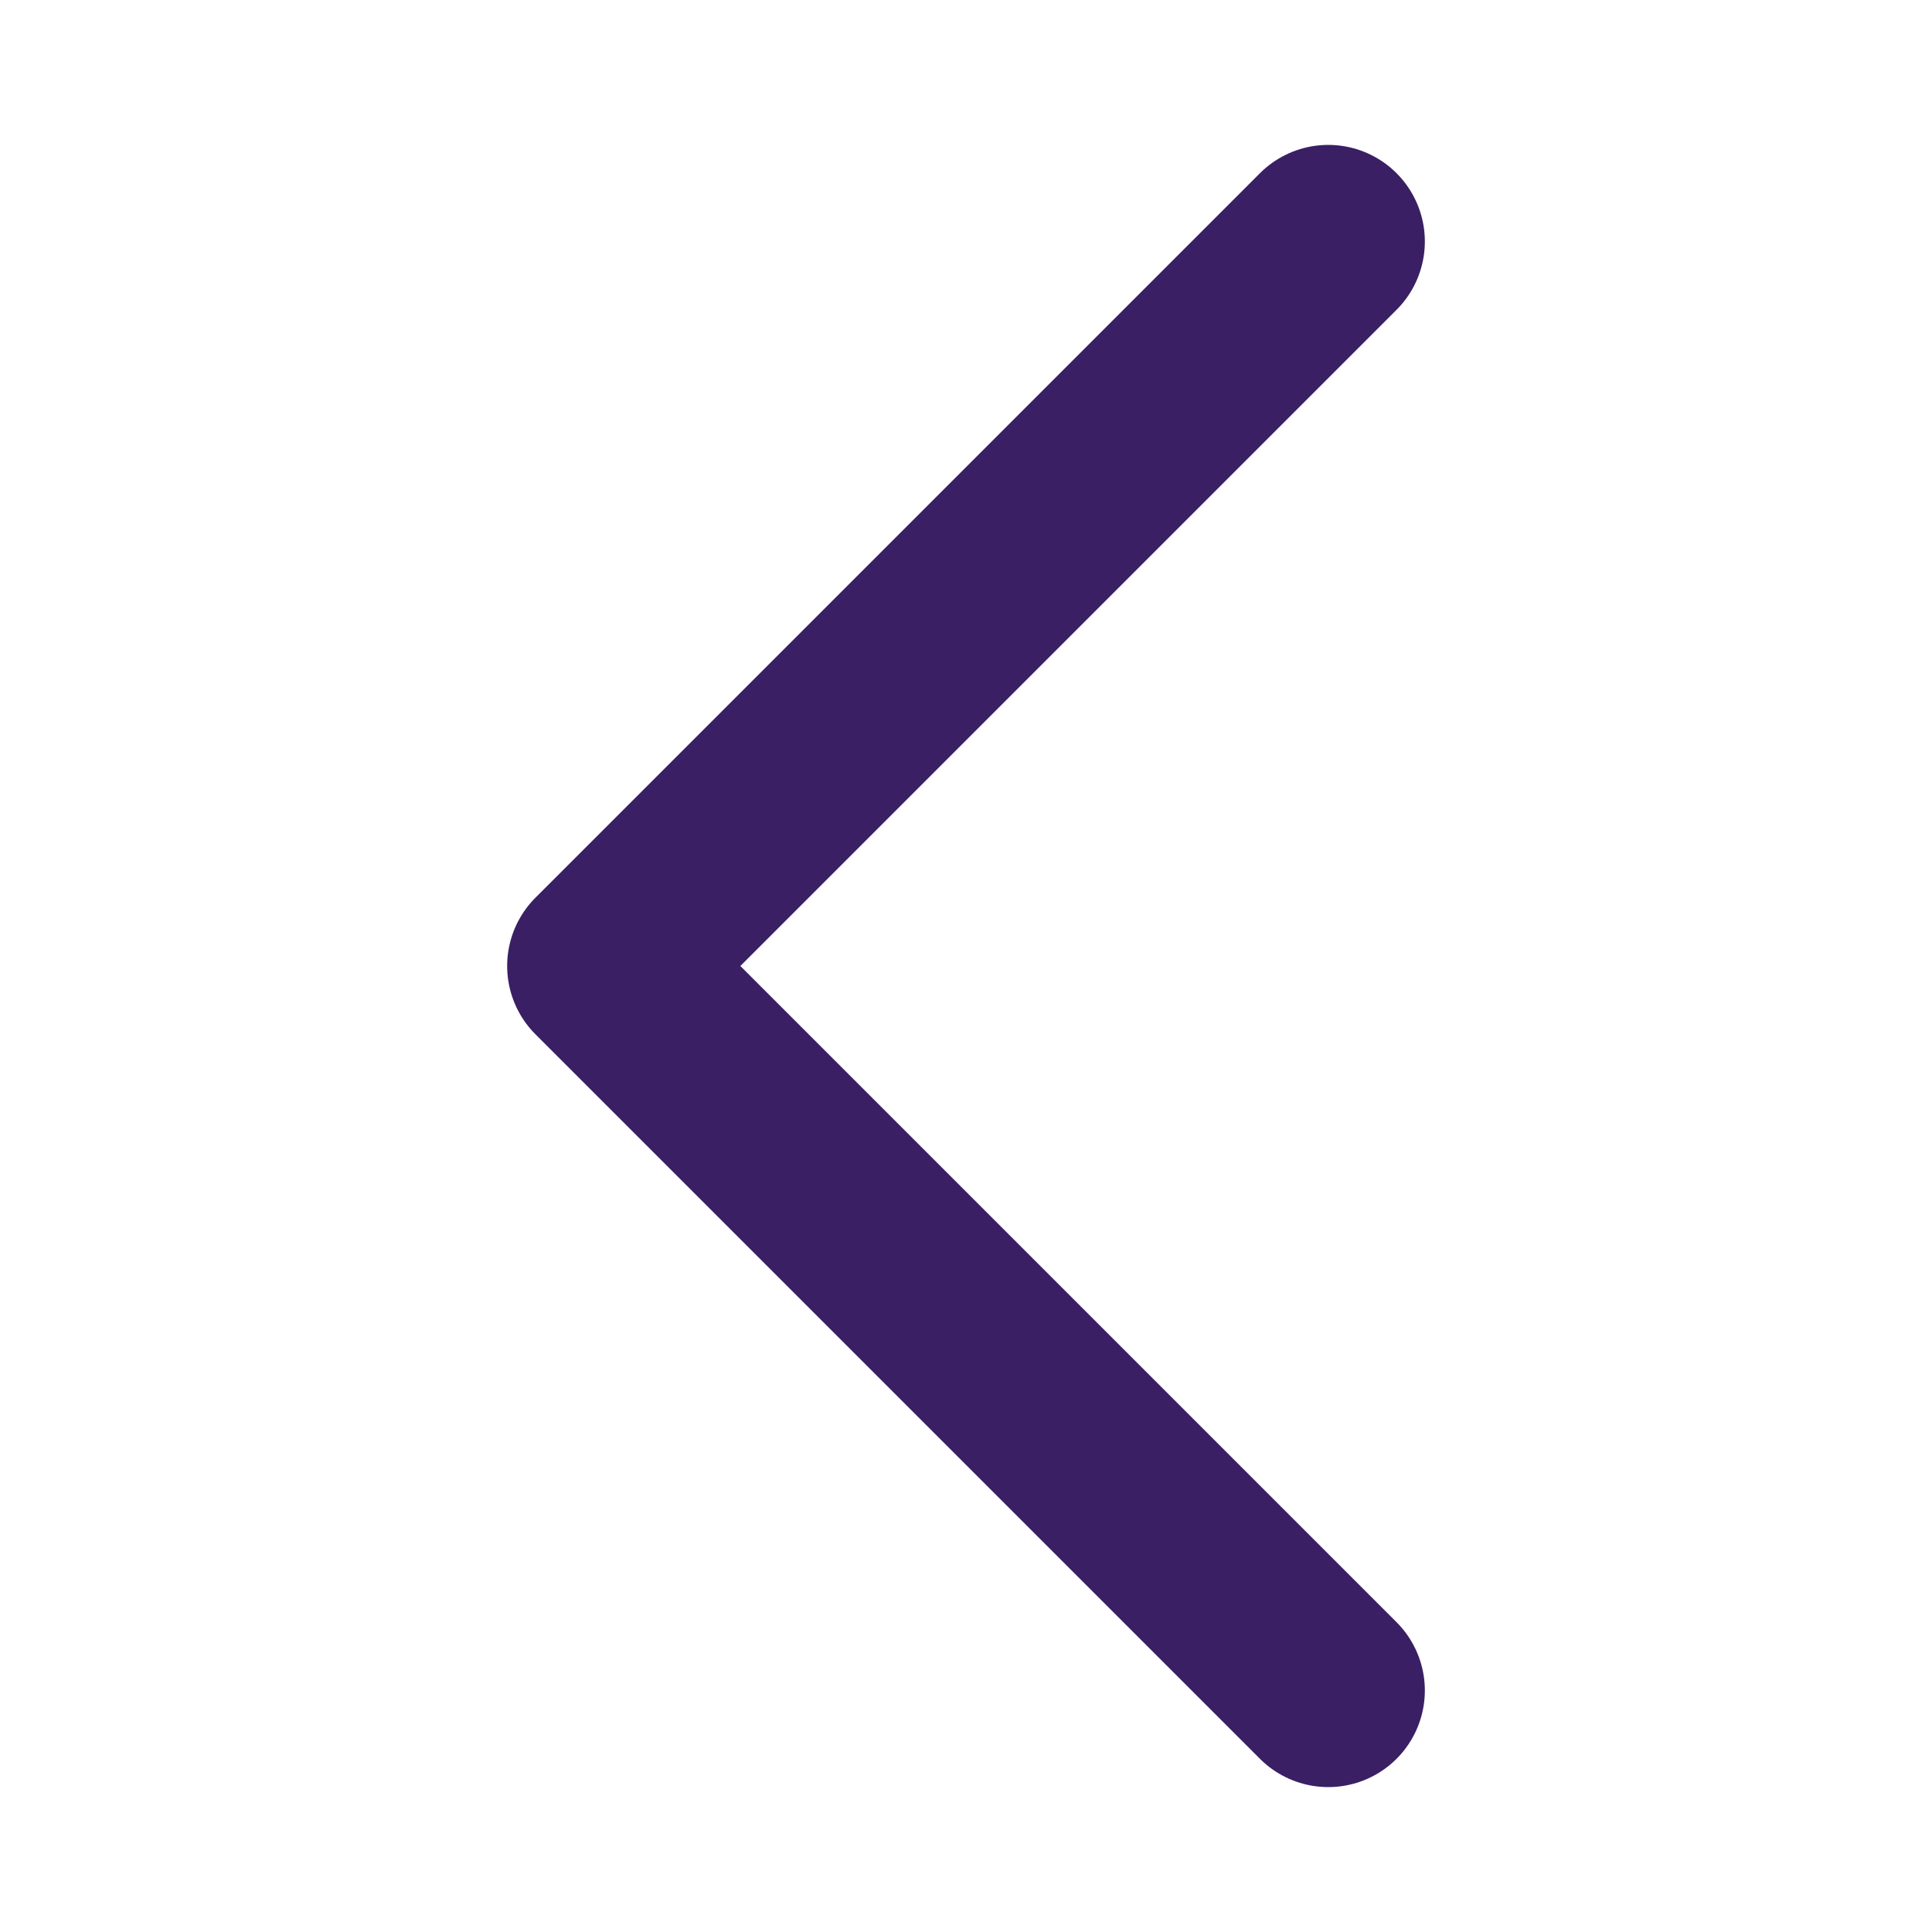 <svg width="20" height="20" viewBox="0 0 20 20" fill="none" xmlns="http://www.w3.org/2000/svg">
<path d="M13.75 2.5L6.25 10L13.75 17.5" stroke="#3A1F65" stroke-width="2" stroke-linecap="round" stroke-linejoin="round"/>
</svg>
